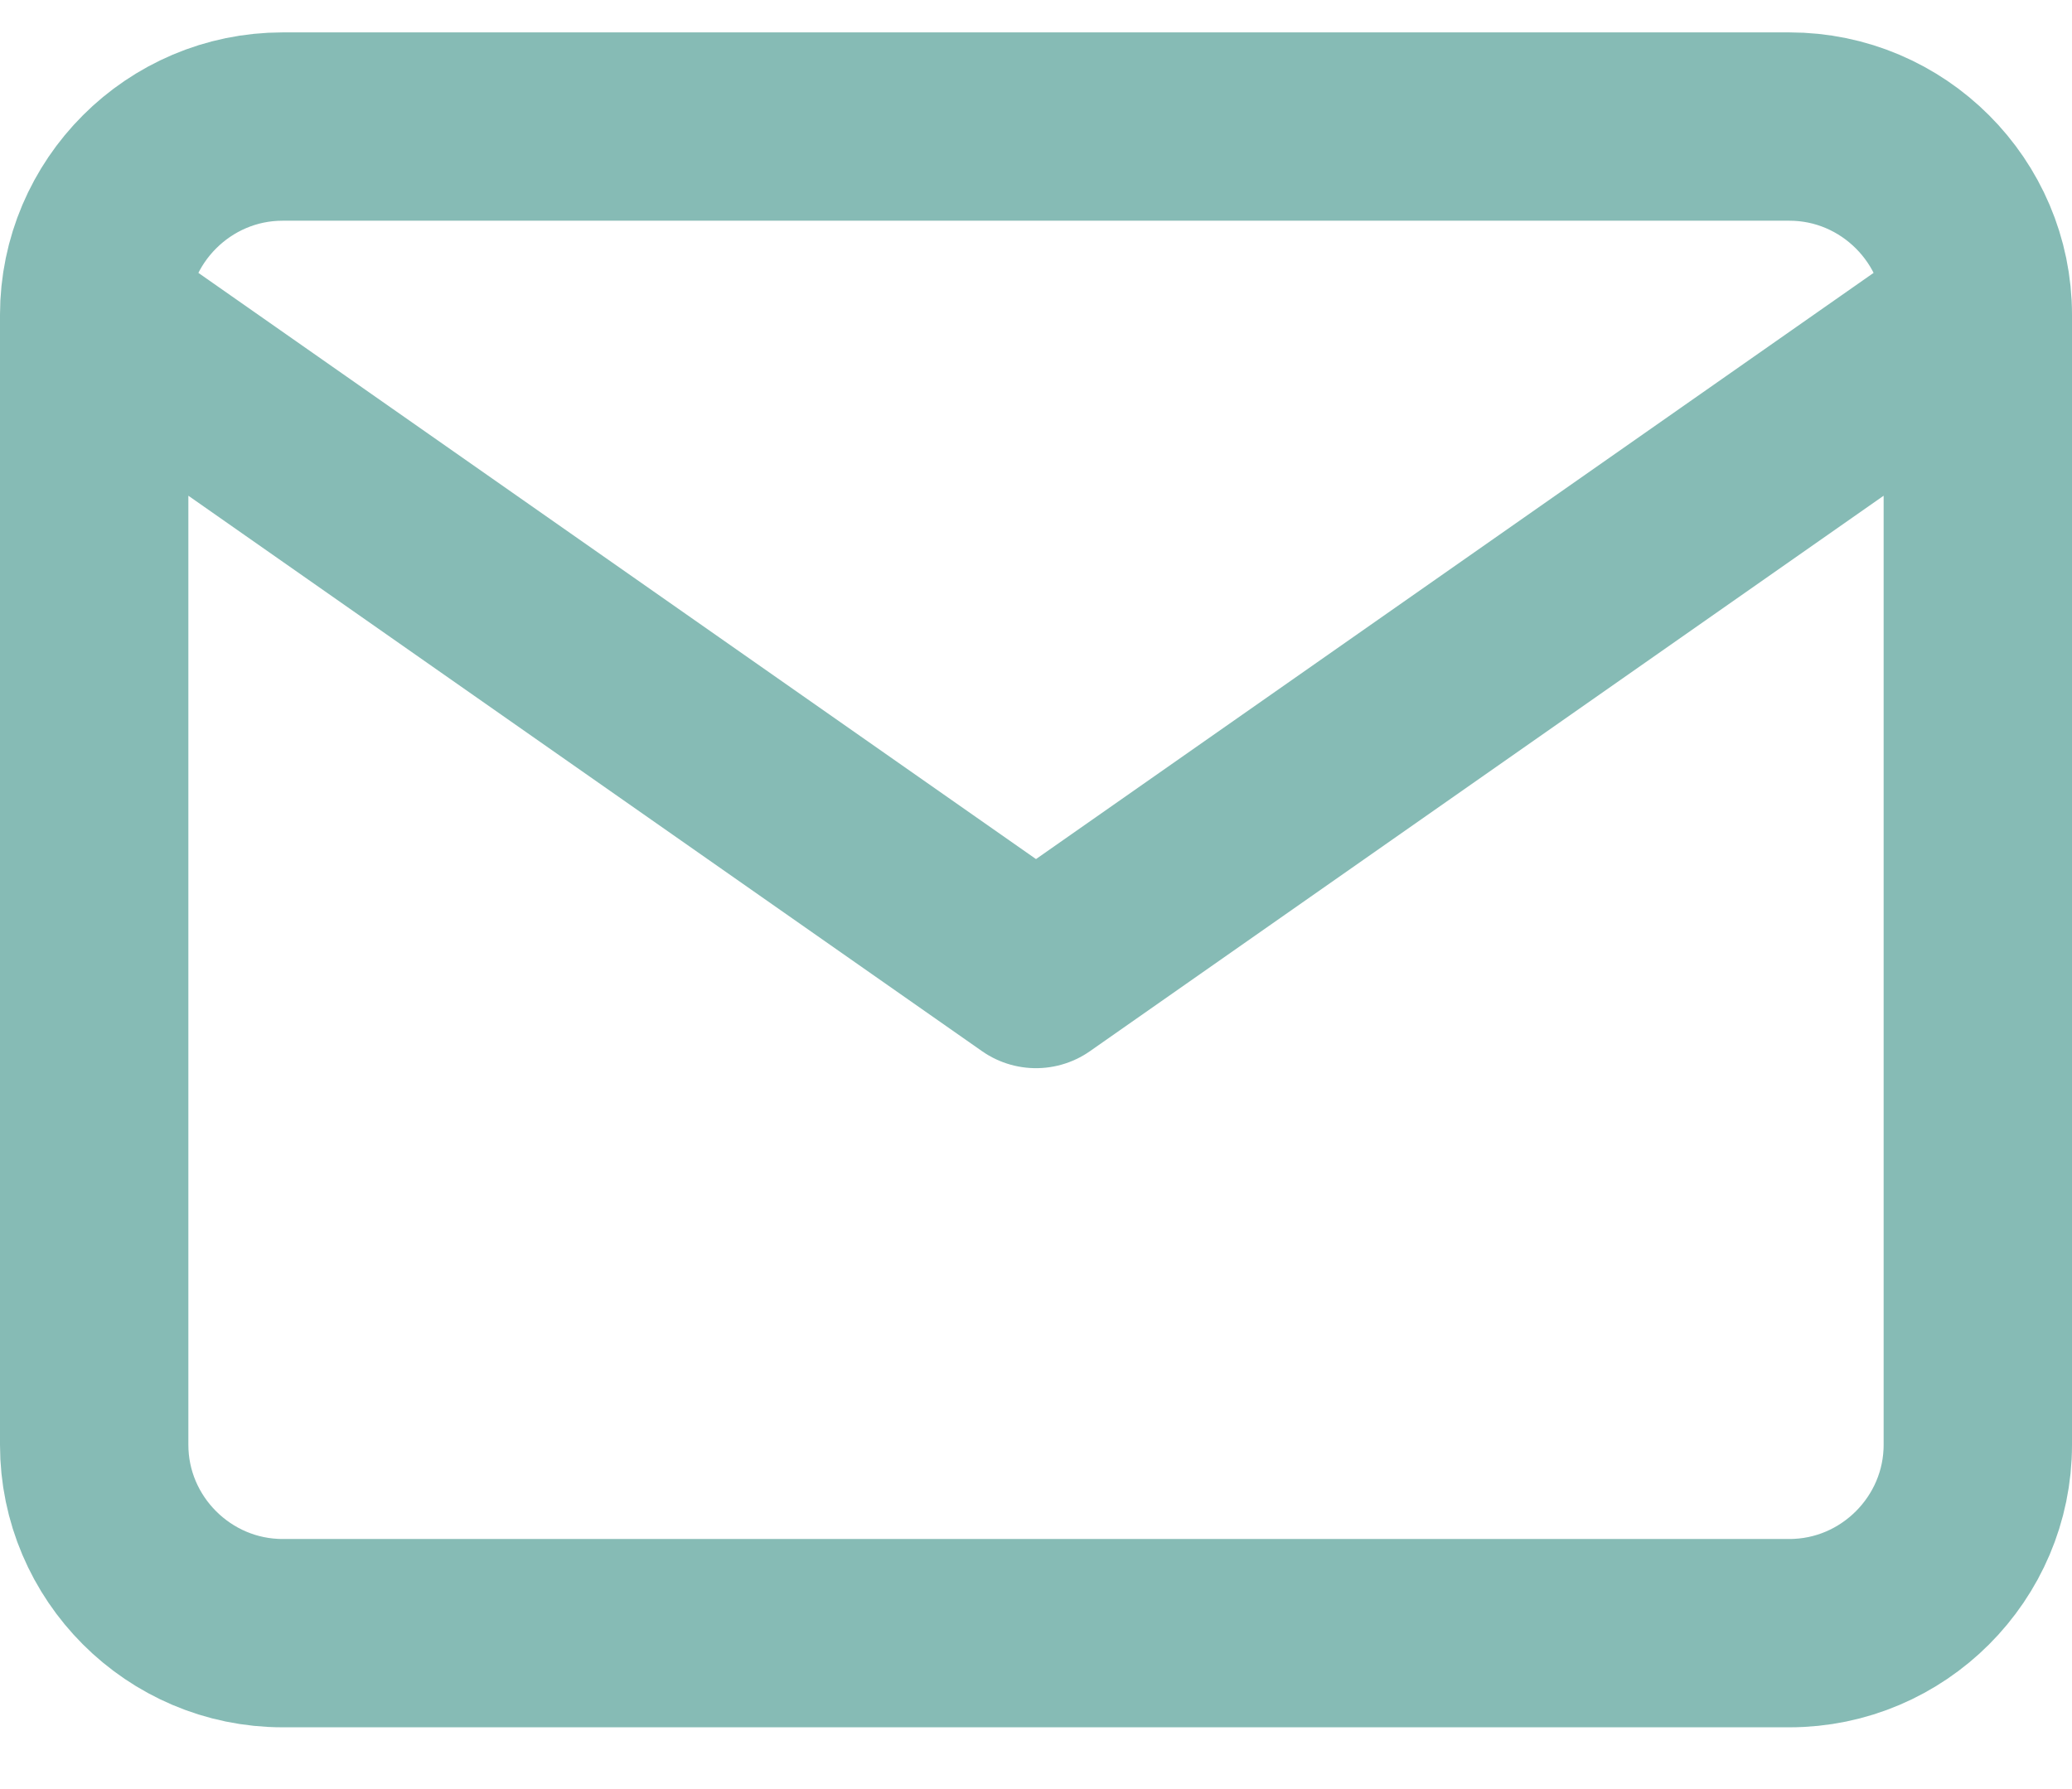<svg width="22" height="19" viewBox="0 0 22 19" fill="none" xmlns="http://www.w3.org/2000/svg">
<path d="M21 3.344C21 2.244 20.1 1.344 19 1.344H3C1.9 1.344 1 2.244 1 3.344M21 3.344V15.344C21 16.444 20.1 17.344 19 17.344H3C1.9 17.344 1 16.444 1 15.344V3.344M21 3.344L11 10.344L1 3.344" stroke="#86BBB5" stroke-width="2" stroke-linecap="round" stroke-linejoin="round"/>
</svg>
